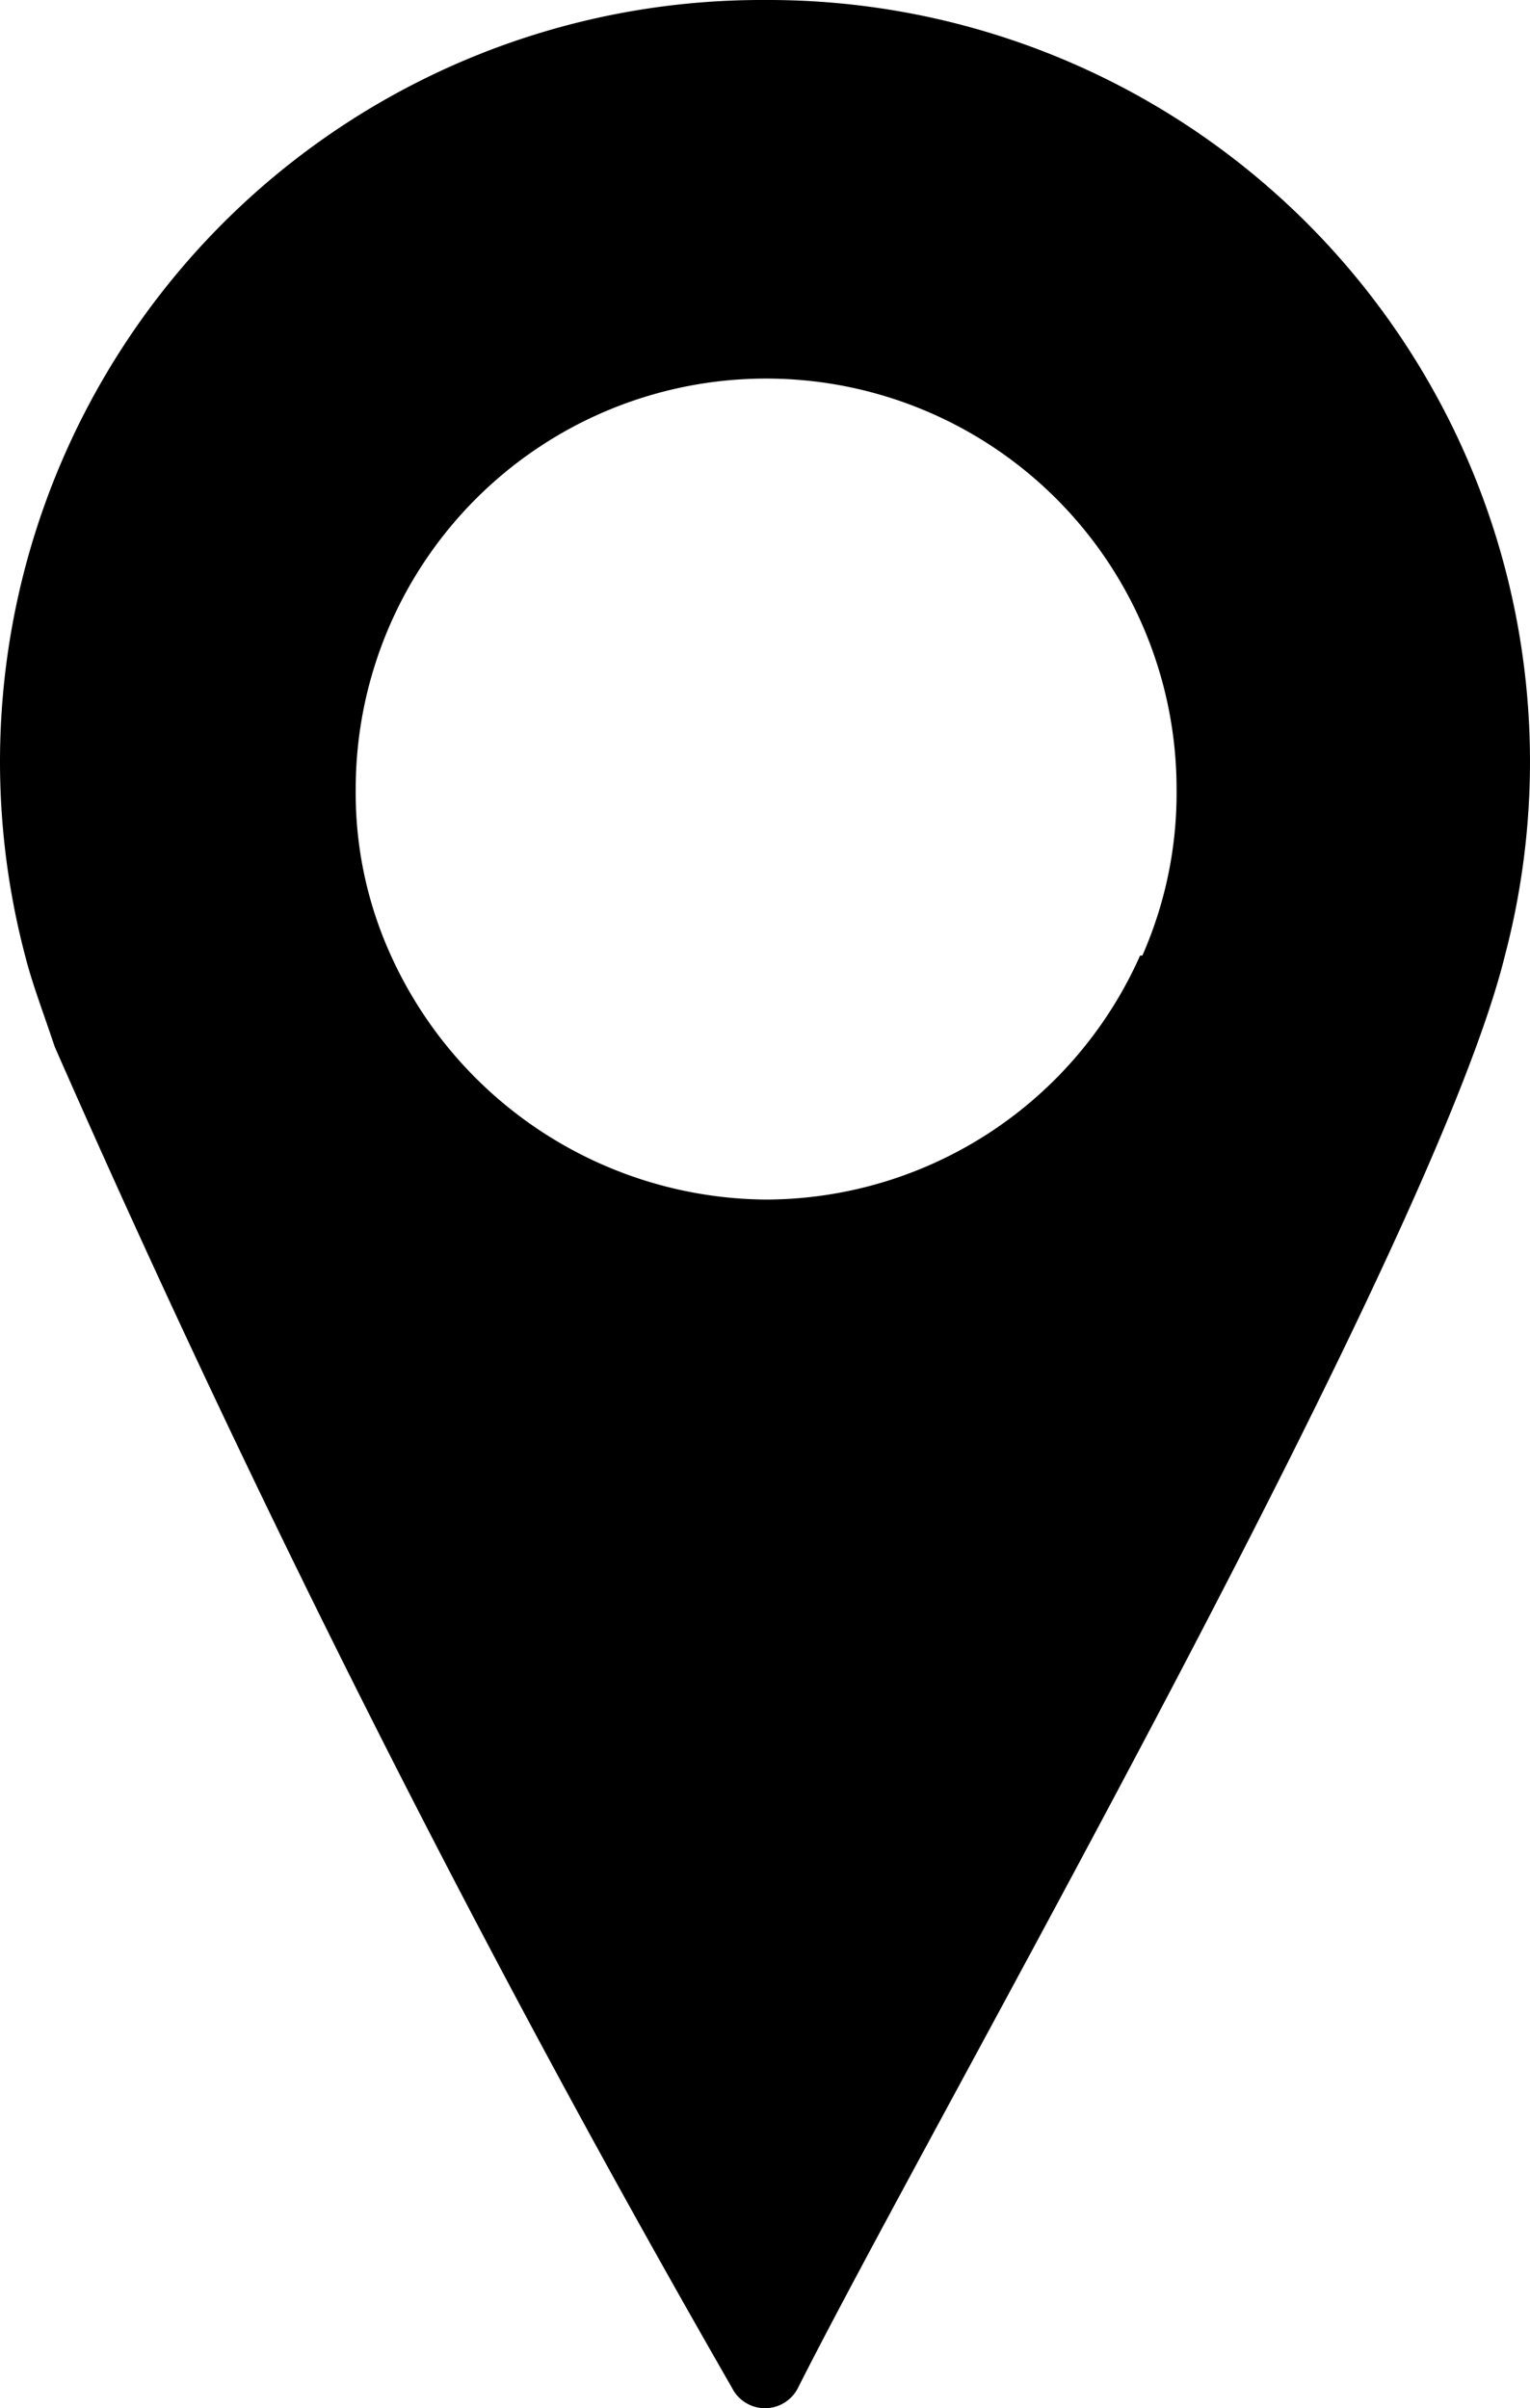 <svg xmlns="http://www.w3.org/2000/svg" width="6.71" height="10.56" viewBox="0 0 6.71 10.56"><path d="M3.35,0A3.34,3.34,0,0,0,.11,4.19h0c.03.12.08.25.13.4h0a61.177,61.177,0,0,0,2.97,5.88.162.162,0,0,0,.29,0C4.09,9.3,6.28,5.49,6.6,4.19A3.34,3.34,0,0,0,3.36,0ZM5,4.19A1.8,1.8,0,0,1,3.36,5.26,1.821,1.821,0,0,1,1.71,4.18a1.719,1.719,0,0,1-.15-.72,1.8,1.8,0,1,1,3.6,0,1.766,1.766,0,0,1-.15.73Z"/></svg>